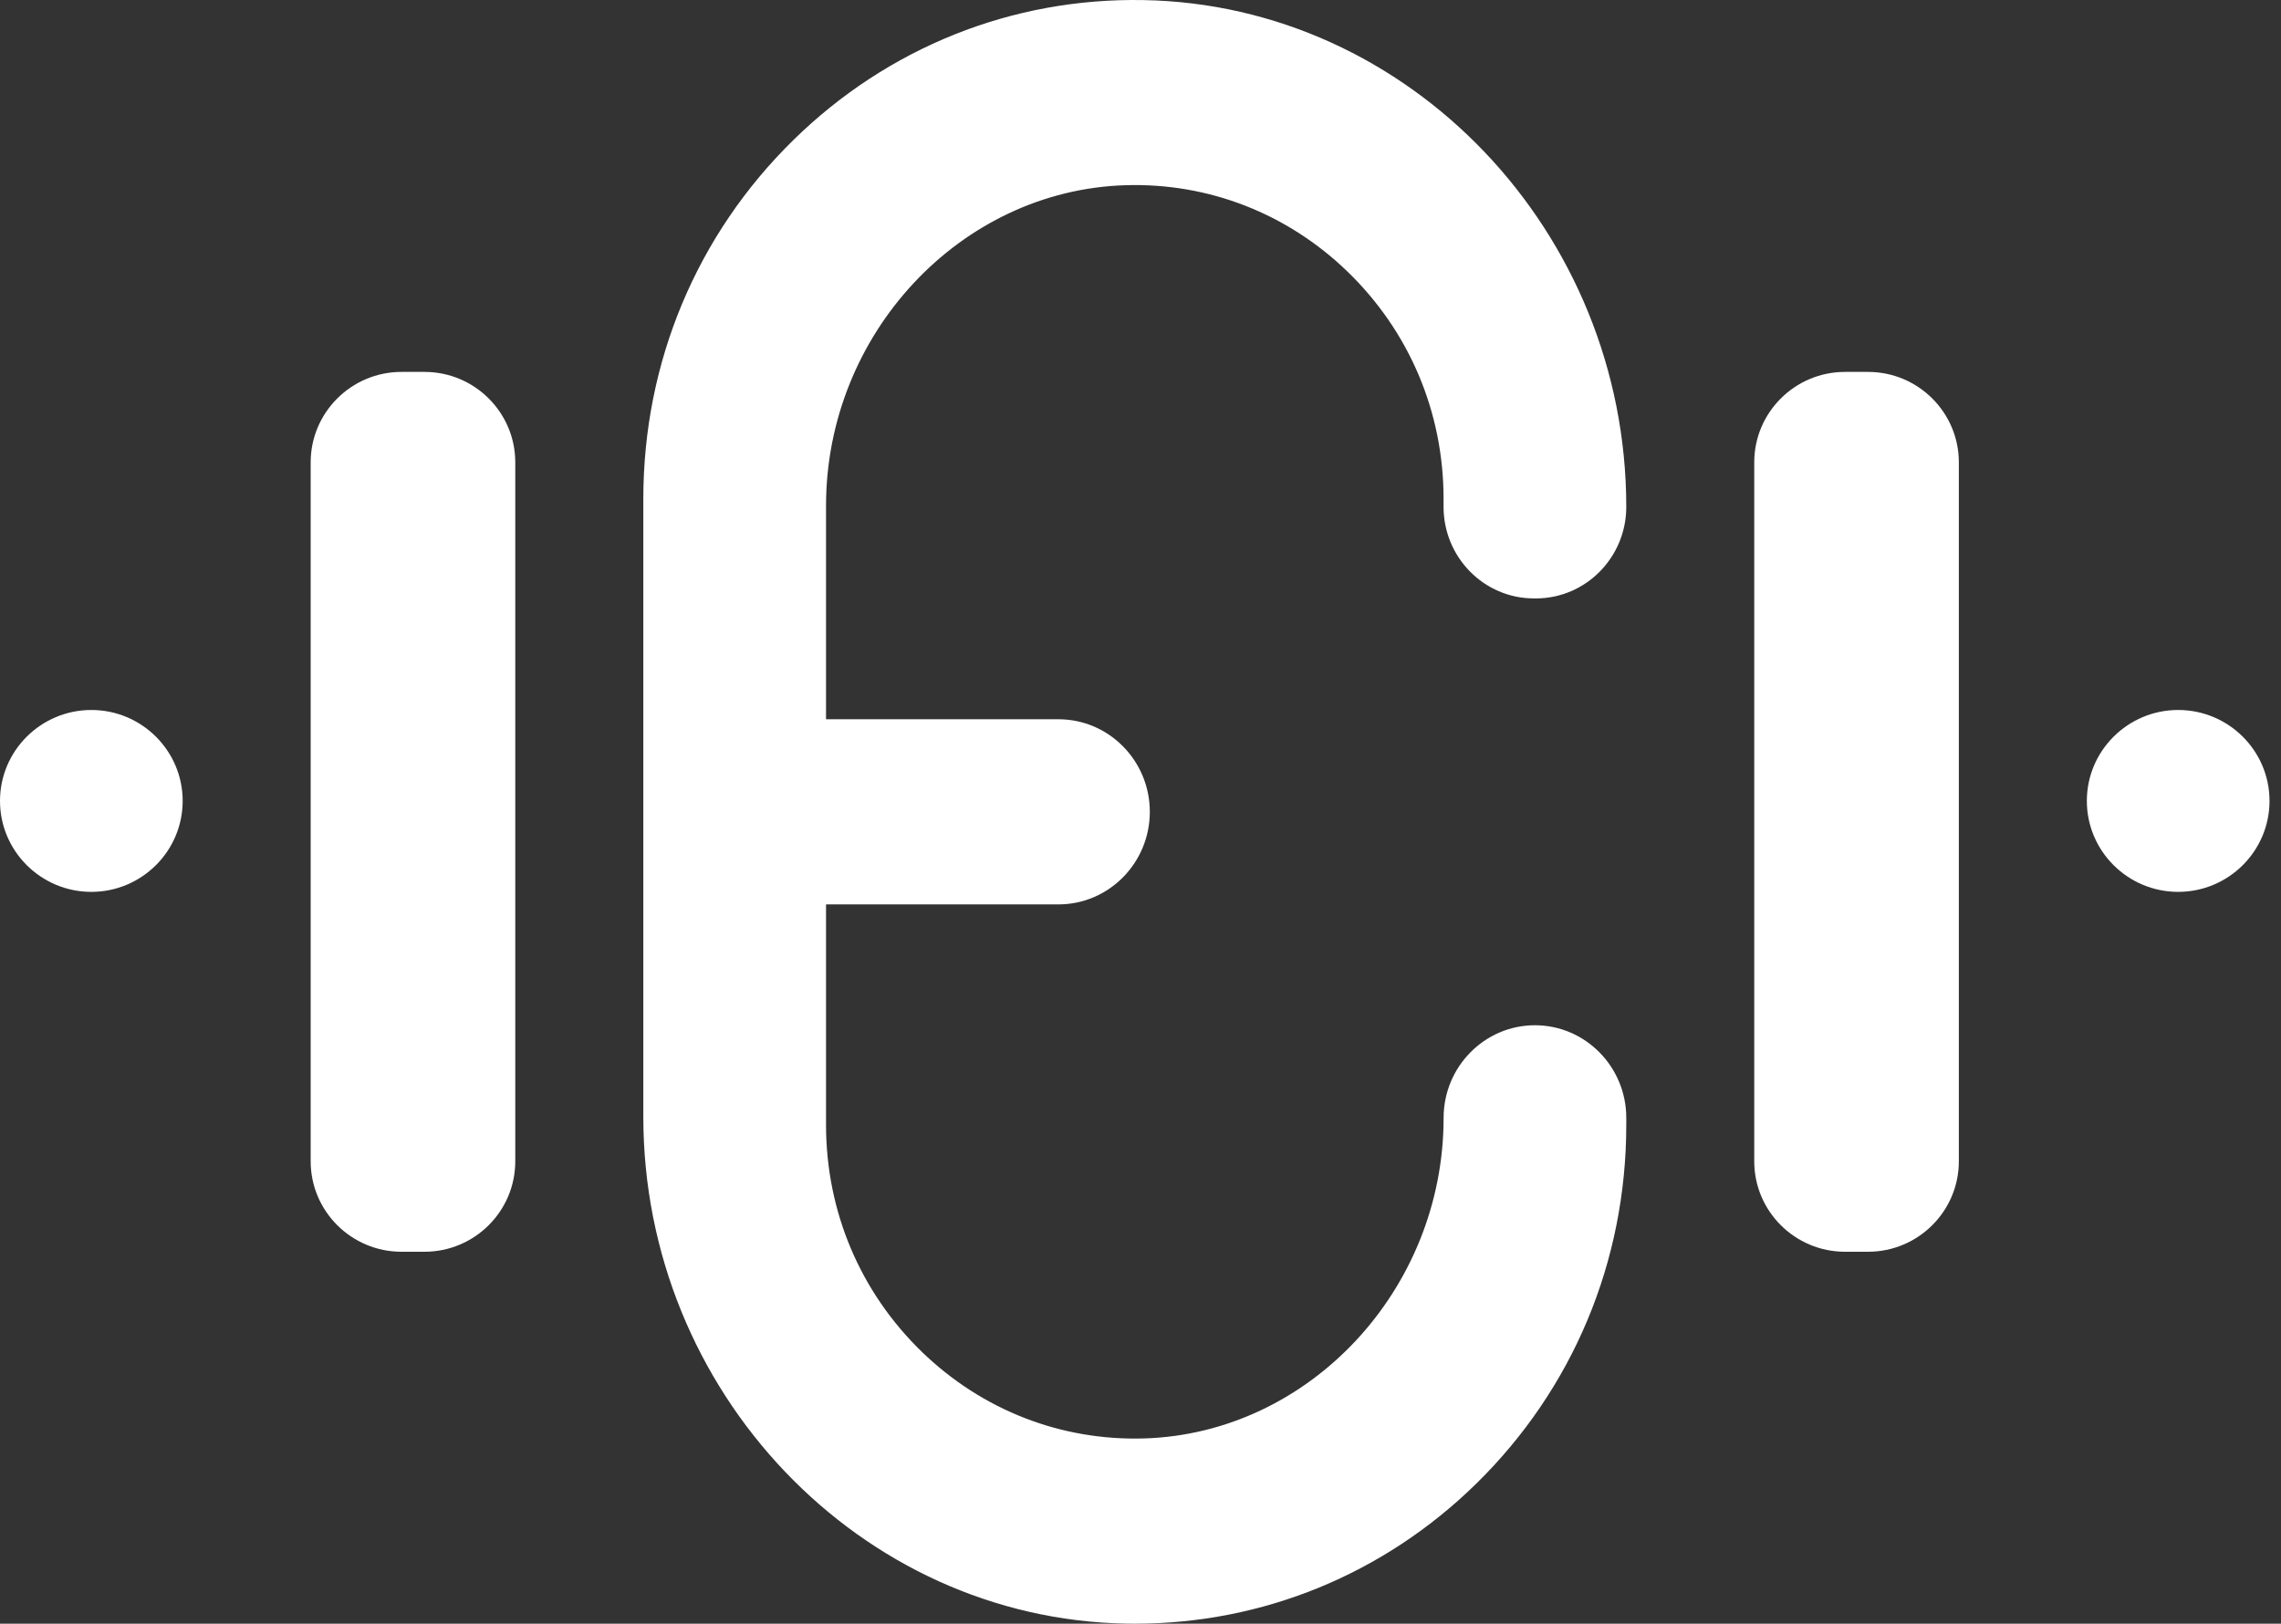<svg width="59" height="42" viewBox="0 0 59 42" fill="none" xmlns="http://www.w3.org/2000/svg">
<rect x="0" y="0" width="59" height="42" fill="#333333" stroke="none"/>
<path d="M10.98 9.62H10.384C9.09 9.62 8.036 10.669 8.036 11.959V30.04C8.036 31.33 9.09 32.379 10.384 32.379H10.98C12.275 32.379 13.328 31.33 13.328 30.04V11.959C13.328 10.669 12.275 9.62 10.98 9.62Z" fill="white"/>
<path d="M48.319 9.62H47.723C46.428 9.62 45.375 10.669 45.375 11.959V30.04C45.375 31.33 46.428 32.379 47.723 32.379H48.319C49.614 32.379 50.667 31.33 50.667 30.04V11.959C50.667 10.669 49.614 9.62 48.319 9.62Z" fill="white"/>
<path d="M39.675 15.479H39.728C41.016 15.479 42.065 14.418 42.065 13.112C42.064 6 36.459 0.118 29.569 0.002C26.181 -0.059 22.966 1.228 20.528 3.616C18.021 6.07 16.64 9.37 16.64 12.905V28.888C16.64 36.001 22.245 41.881 29.136 41.998C29.209 41.999 29.281 42 29.354 42C32.665 42 35.79 40.721 38.177 38.385C40.684 35.93 42.065 32.631 42.065 29.095V28.915C42.065 27.594 41.005 26.52 39.702 26.52C38.4 26.52 37.34 27.594 37.34 28.916C37.34 33.359 33.866 37.079 29.594 37.208C27.451 37.272 25.411 36.48 23.853 34.976C22.25 33.426 21.366 31.338 21.366 29.095V23.394H27.378C28.681 23.394 29.741 22.32 29.741 20.999C29.741 19.679 28.681 18.605 27.378 18.605H21.366V13.082C21.366 8.64 24.84 4.92 29.111 4.791C31.256 4.725 33.295 5.519 34.852 7.023C36.455 8.573 37.339 10.662 37.339 12.903V13.111C37.339 14.417 38.387 15.479 39.675 15.479V15.479Z" fill="white"/>
<path d="M56.34 18.365C55.038 18.365 53.978 19.42 53.978 20.717C53.978 22.015 55.038 23.07 56.34 23.07C57.643 23.07 58.703 22.015 58.703 20.717C58.703 19.42 57.643 18.365 56.34 18.365Z" fill="white"/>
<path d="M2.363 18.365C1.059 18.365 0 19.42 0 20.717C0 22.015 1.06 23.07 2.363 23.07C3.665 23.07 4.725 22.015 4.725 20.717C4.725 19.42 3.665 18.365 2.363 18.365Z" fill="white"/>
</svg>
